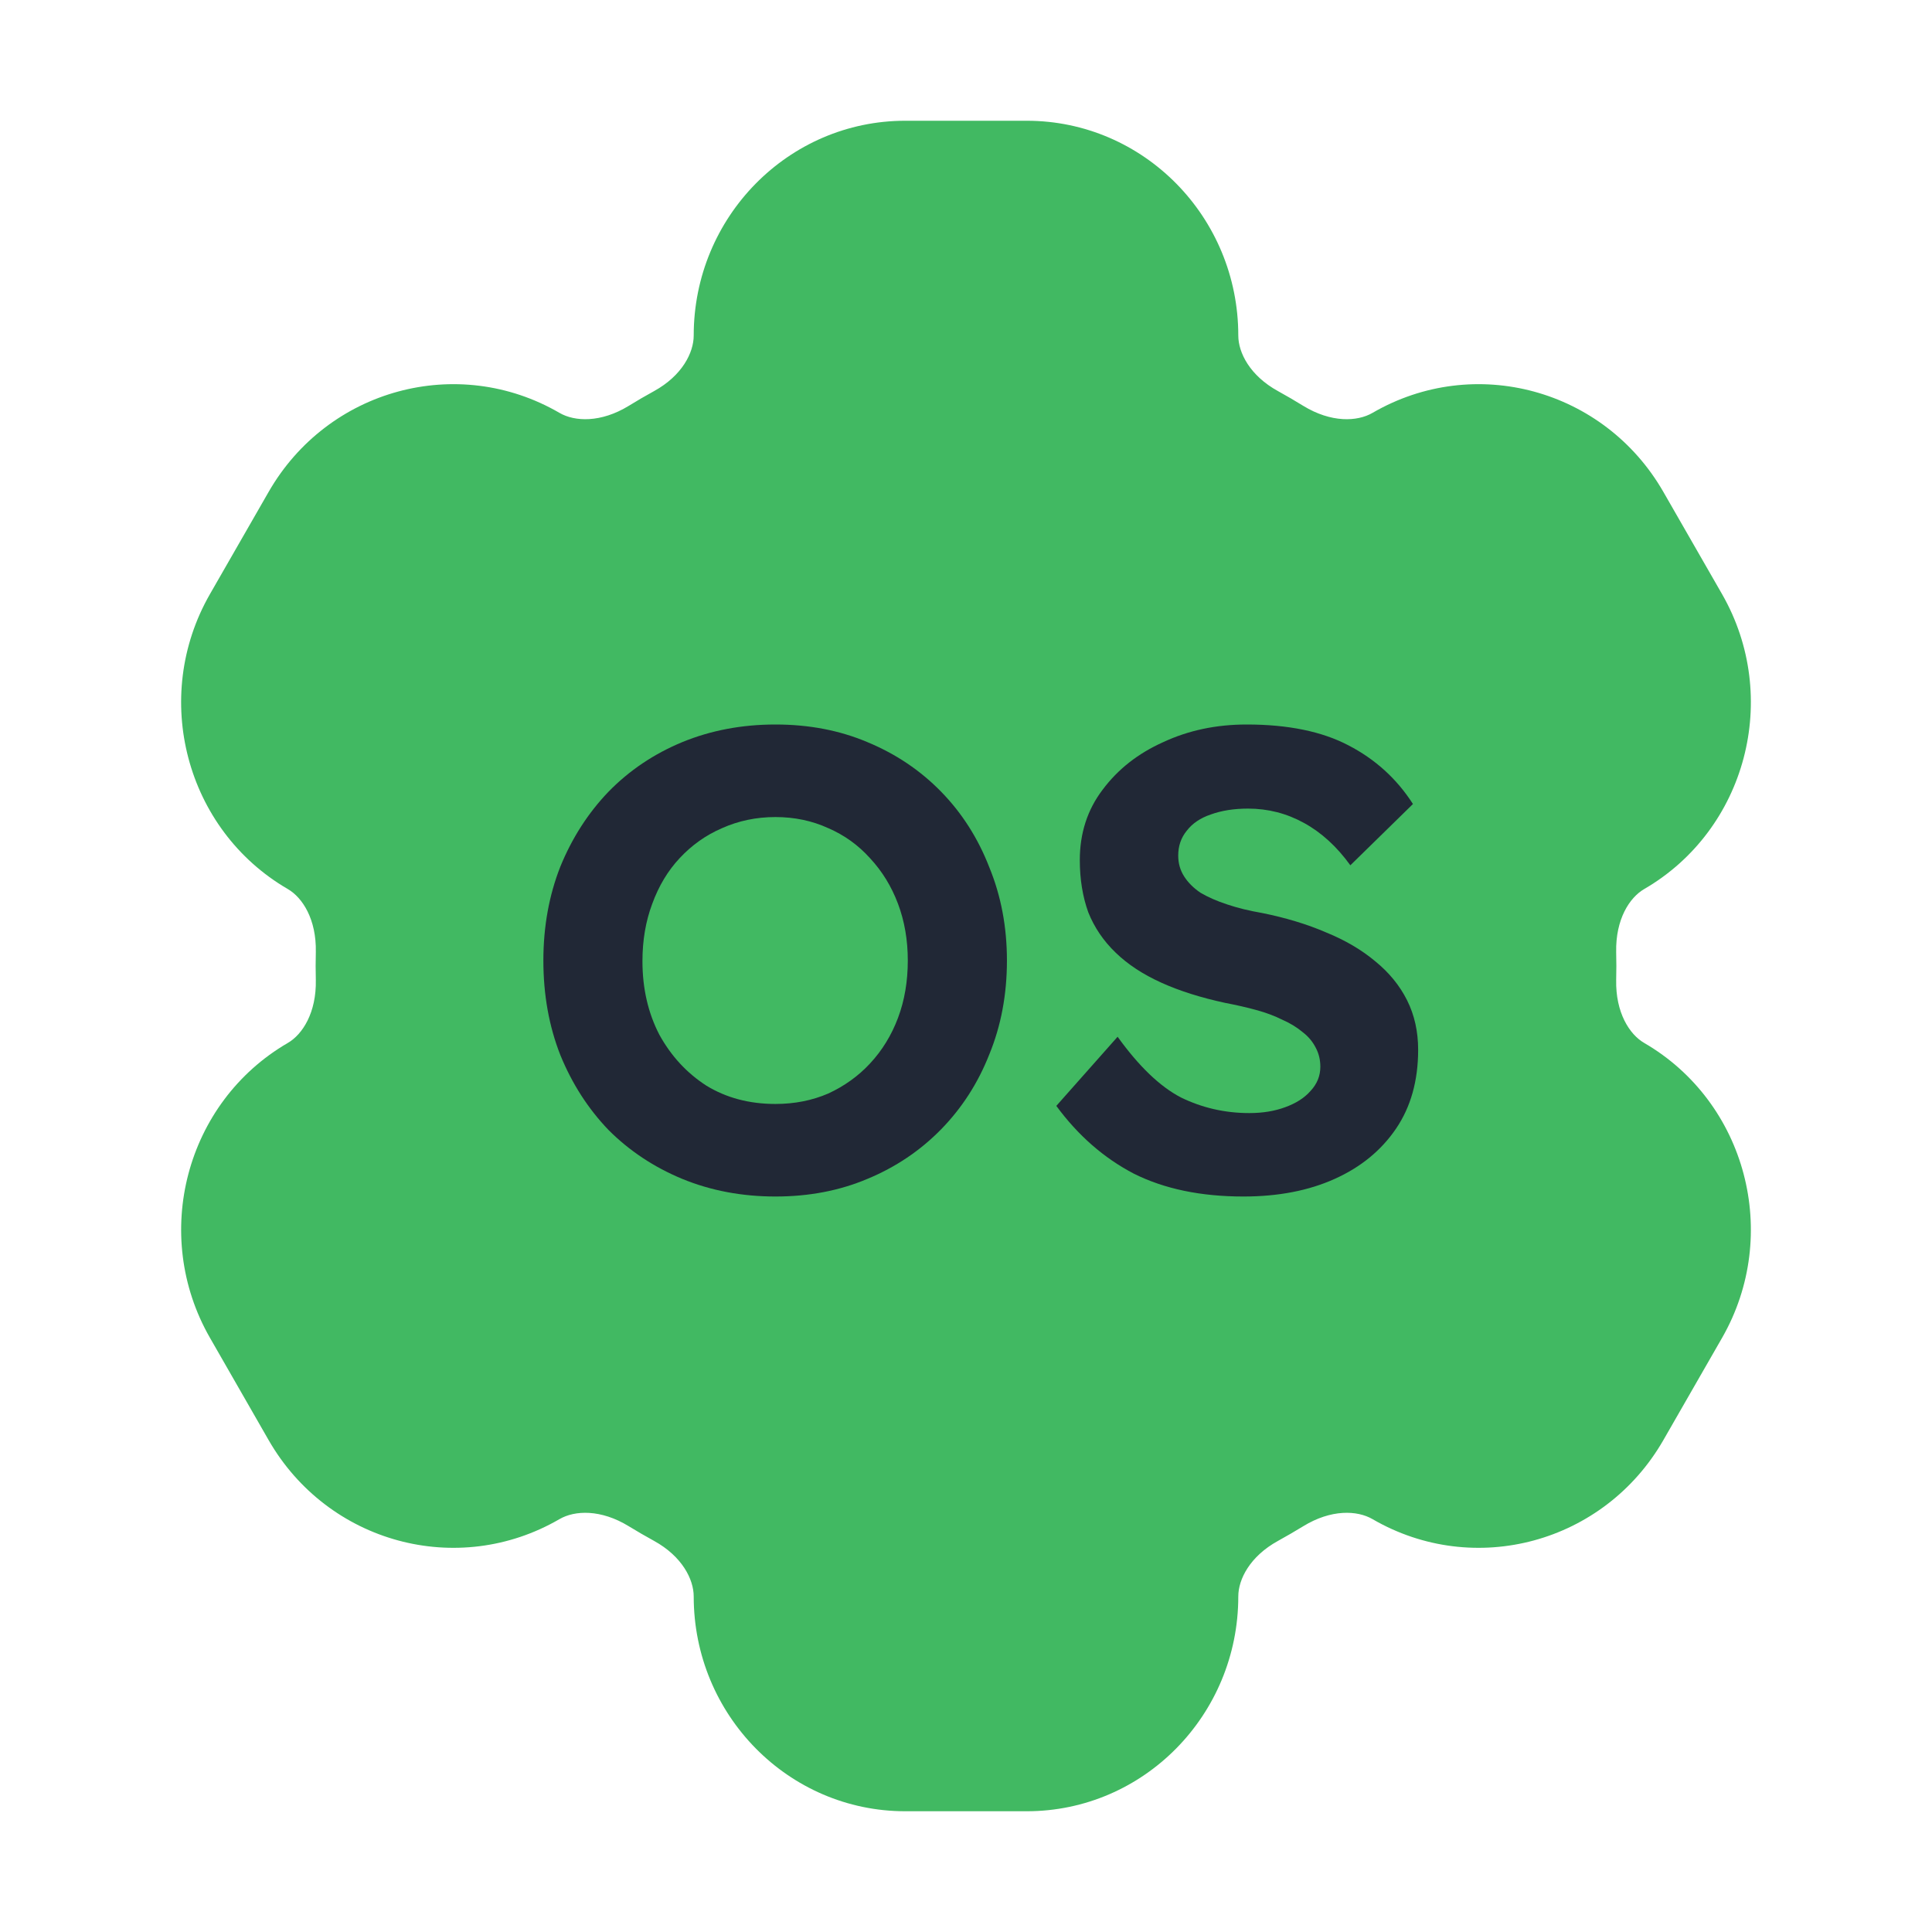 <svg width="32" height="32" viewBox="0 0 32 32" fill="none" xmlns="http://www.w3.org/2000/svg">
<path fill-rule="evenodd" clip-rule="evenodd" d="M11.49 5.557C11.49 3.593 13.059 2 14.994 2H17.006C18.941 2 20.51 3.593 20.51 5.557C20.51 5.842 20.703 6.222 21.166 6.477C21.308 6.555 21.448 6.637 21.586 6.722C22.047 7.004 22.48 6.986 22.734 6.838C24.422 5.858 26.572 6.443 27.551 8.148L28.523 9.841C29.503 11.55 28.924 13.743 27.234 14.725C26.988 14.867 26.758 15.229 26.769 15.768C26.771 15.845 26.772 15.923 26.772 16C26.772 16.077 26.771 16.154 26.769 16.232C26.758 16.77 26.988 17.133 27.234 17.275C28.924 18.257 29.503 20.45 28.523 22.159L27.551 23.852C26.572 25.557 24.422 26.142 22.734 25.162C22.48 25.014 22.047 24.996 21.586 25.279C21.448 25.363 21.308 25.445 21.166 25.523C20.703 25.778 20.51 26.158 20.51 26.442C20.51 28.407 18.941 30 17.006 30H14.994C13.059 30 11.49 28.407 11.49 26.442C11.49 26.158 11.297 25.778 10.835 25.523C10.692 25.445 10.552 25.363 10.414 25.279C9.953 24.996 9.52 25.014 9.266 25.162C7.578 26.142 5.428 25.557 4.449 23.852L3.478 22.159C2.497 20.45 3.076 18.257 4.766 17.275C5.012 17.133 5.242 16.77 5.231 16.232C5.229 16.155 5.228 16.077 5.228 16C5.228 15.923 5.229 15.845 5.231 15.768C5.242 15.229 5.012 14.867 4.766 14.725C3.076 13.743 2.497 11.55 3.477 9.841L4.449 8.148C5.428 6.443 7.578 5.858 9.266 6.838C9.52 6.986 9.953 7.004 10.414 6.722C10.552 6.637 10.692 6.555 10.835 6.477C11.297 6.222 11.49 5.842 11.49 5.557Z" fill="#41B962"/>
<path d="M20.595 19.818C19.89 19.818 19.285 19.692 18.781 19.44C18.284 19.181 17.856 18.807 17.496 18.317L18.511 17.172C18.864 17.662 19.213 17.997 19.559 18.177C19.911 18.349 20.289 18.436 20.692 18.436C20.916 18.436 21.113 18.403 21.286 18.339C21.466 18.274 21.607 18.184 21.707 18.069C21.815 17.953 21.869 17.82 21.869 17.669C21.869 17.554 21.844 17.45 21.794 17.356C21.743 17.255 21.672 17.169 21.578 17.097C21.484 17.018 21.373 16.949 21.243 16.892C21.113 16.827 20.97 16.773 20.811 16.73C20.653 16.686 20.48 16.647 20.293 16.611C19.89 16.524 19.537 16.413 19.235 16.276C18.932 16.139 18.68 15.974 18.479 15.779C18.277 15.585 18.126 15.362 18.025 15.11C17.932 14.851 17.885 14.563 17.885 14.246C17.885 13.8 18.011 13.411 18.263 13.08C18.515 12.742 18.849 12.479 19.267 12.292C19.685 12.097 20.145 12 20.649 12C21.333 12 21.895 12.115 22.334 12.345C22.78 12.576 23.136 12.9 23.403 13.317L22.366 14.332C22.143 14.023 21.887 13.789 21.599 13.631C21.311 13.472 21.002 13.393 20.671 13.393C20.44 13.393 20.235 13.425 20.055 13.49C19.883 13.548 19.749 13.638 19.656 13.76C19.562 13.875 19.515 14.012 19.515 14.171C19.515 14.3 19.548 14.415 19.613 14.516C19.677 14.617 19.767 14.707 19.883 14.786C20.005 14.858 20.152 14.923 20.325 14.98C20.498 15.038 20.689 15.085 20.898 15.121C21.294 15.2 21.65 15.308 21.967 15.445C22.283 15.574 22.553 15.733 22.776 15.92C23.007 16.107 23.183 16.323 23.306 16.568C23.428 16.812 23.489 17.086 23.489 17.388C23.489 17.899 23.367 18.335 23.122 18.695C22.877 19.055 22.539 19.332 22.107 19.526C21.675 19.721 21.171 19.818 20.595 19.818Z" fill="#212836"/>
<path d="M12.844 19.818C12.29 19.818 11.775 19.721 11.3 19.526C10.832 19.332 10.425 19.062 10.08 18.717C9.741 18.364 9.475 17.95 9.281 17.475C9.094 17 9 16.478 9 15.909C9 15.348 9.094 14.829 9.281 14.354C9.475 13.879 9.741 13.465 10.08 13.112C10.425 12.759 10.832 12.486 11.3 12.292C11.775 12.097 12.29 12 12.844 12C13.399 12 13.906 12.097 14.367 12.292C14.835 12.486 15.242 12.759 15.587 13.112C15.932 13.465 16.199 13.883 16.386 14.365C16.581 14.84 16.678 15.355 16.678 15.909C16.678 16.471 16.581 16.989 16.386 17.464C16.199 17.939 15.932 18.353 15.587 18.706C15.242 19.058 14.835 19.332 14.367 19.526C13.906 19.721 13.399 19.818 12.844 19.818ZM12.844 18.285C13.161 18.285 13.453 18.227 13.719 18.112C13.985 17.989 14.216 17.824 14.41 17.615C14.611 17.399 14.766 17.147 14.874 16.859C14.982 16.571 15.036 16.255 15.036 15.909C15.036 15.571 14.982 15.258 14.874 14.97C14.766 14.682 14.611 14.43 14.41 14.214C14.216 13.998 13.985 13.832 13.719 13.717C13.453 13.595 13.161 13.533 12.844 13.533C12.527 13.533 12.232 13.595 11.959 13.717C11.692 13.832 11.458 13.998 11.257 14.214C11.062 14.422 10.911 14.674 10.803 14.97C10.695 15.258 10.641 15.574 10.641 15.92C10.641 16.373 10.735 16.78 10.922 17.14C11.117 17.493 11.376 17.773 11.7 17.982C12.031 18.184 12.412 18.285 12.844 18.285Z" fill="#212836"/>
</svg>
